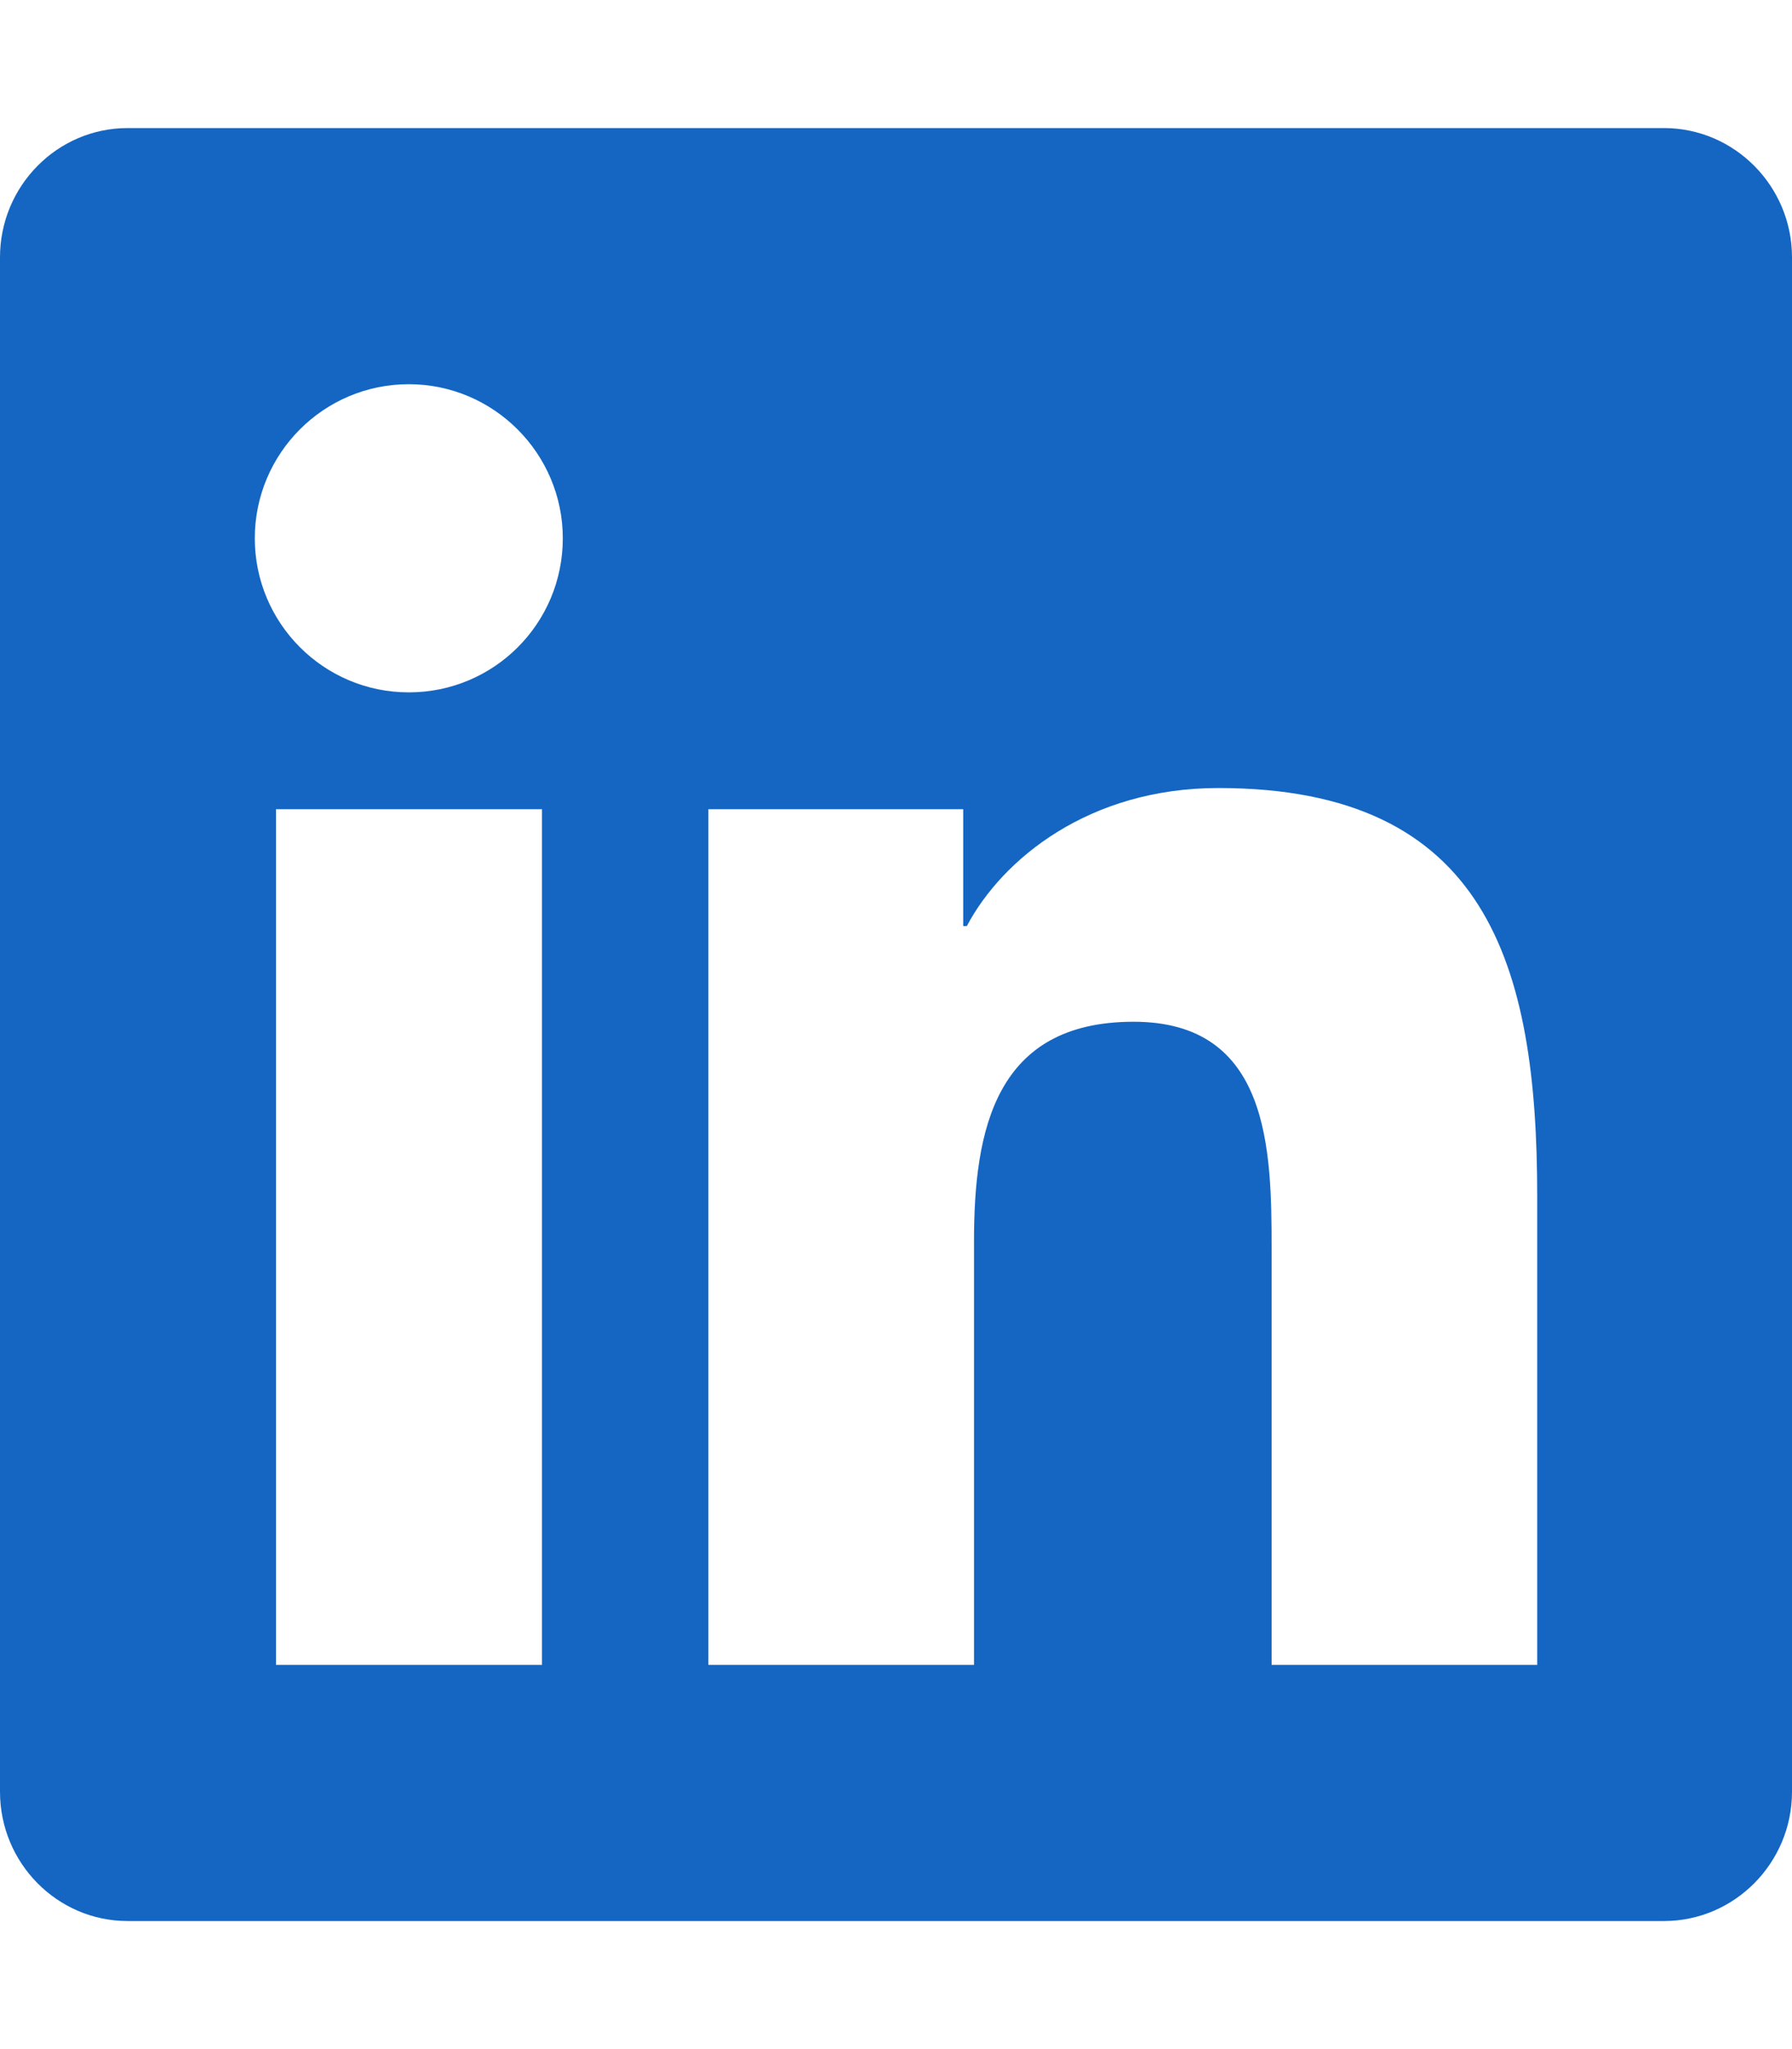 <?xml version="1.0" encoding="utf-8"?>
<!-- Generator: Adobe Illustrator 25.3.0, SVG Export Plug-In . SVG Version: 6.00 Build 0)  -->
<svg version="1.1" id="Calque_1" xmlns="http://www.w3.org/2000/svg" xmlns:xlink="http://www.w3.org/1999/xlink" x="0px" y="0px"
	 viewBox="0 0 448 512" style="enable-background:new 0 0 448 512;" xml:space="preserve">
<style type="text/css">
	.st0{fill:#1466C2;}
</style>
<path class="st0" d="M416,32H31.9C14.3,32,0,46.5,0,64.3v383.4C0,465.5,14.3,480,31.9,480H416c17.6,0,32-14.5,32-32.3V64.3
	C448,46.5,433.6,32,416,32z M135.4,416H69V202.2h66.5V416H135.4z M102.2,173c-21.3,0-38.5-17.3-38.5-38.5S80.9,96,102.2,96
	c21.2,0,38.5,17.3,38.5,38.5C140.7,155.8,123.5,173,102.2,173z M384.3,416h-66.4V312c0-24.8-0.5-56.7-34.5-56.7
	c-34.6,0-39.9,27-39.9,54.9V416h-66.4V202.2h63.7v29.2h0.9c8.9-16.8,30.6-34.5,62.9-34.5c67.2,0,79.7,44.3,79.7,101.9V416z"/>
</svg>
